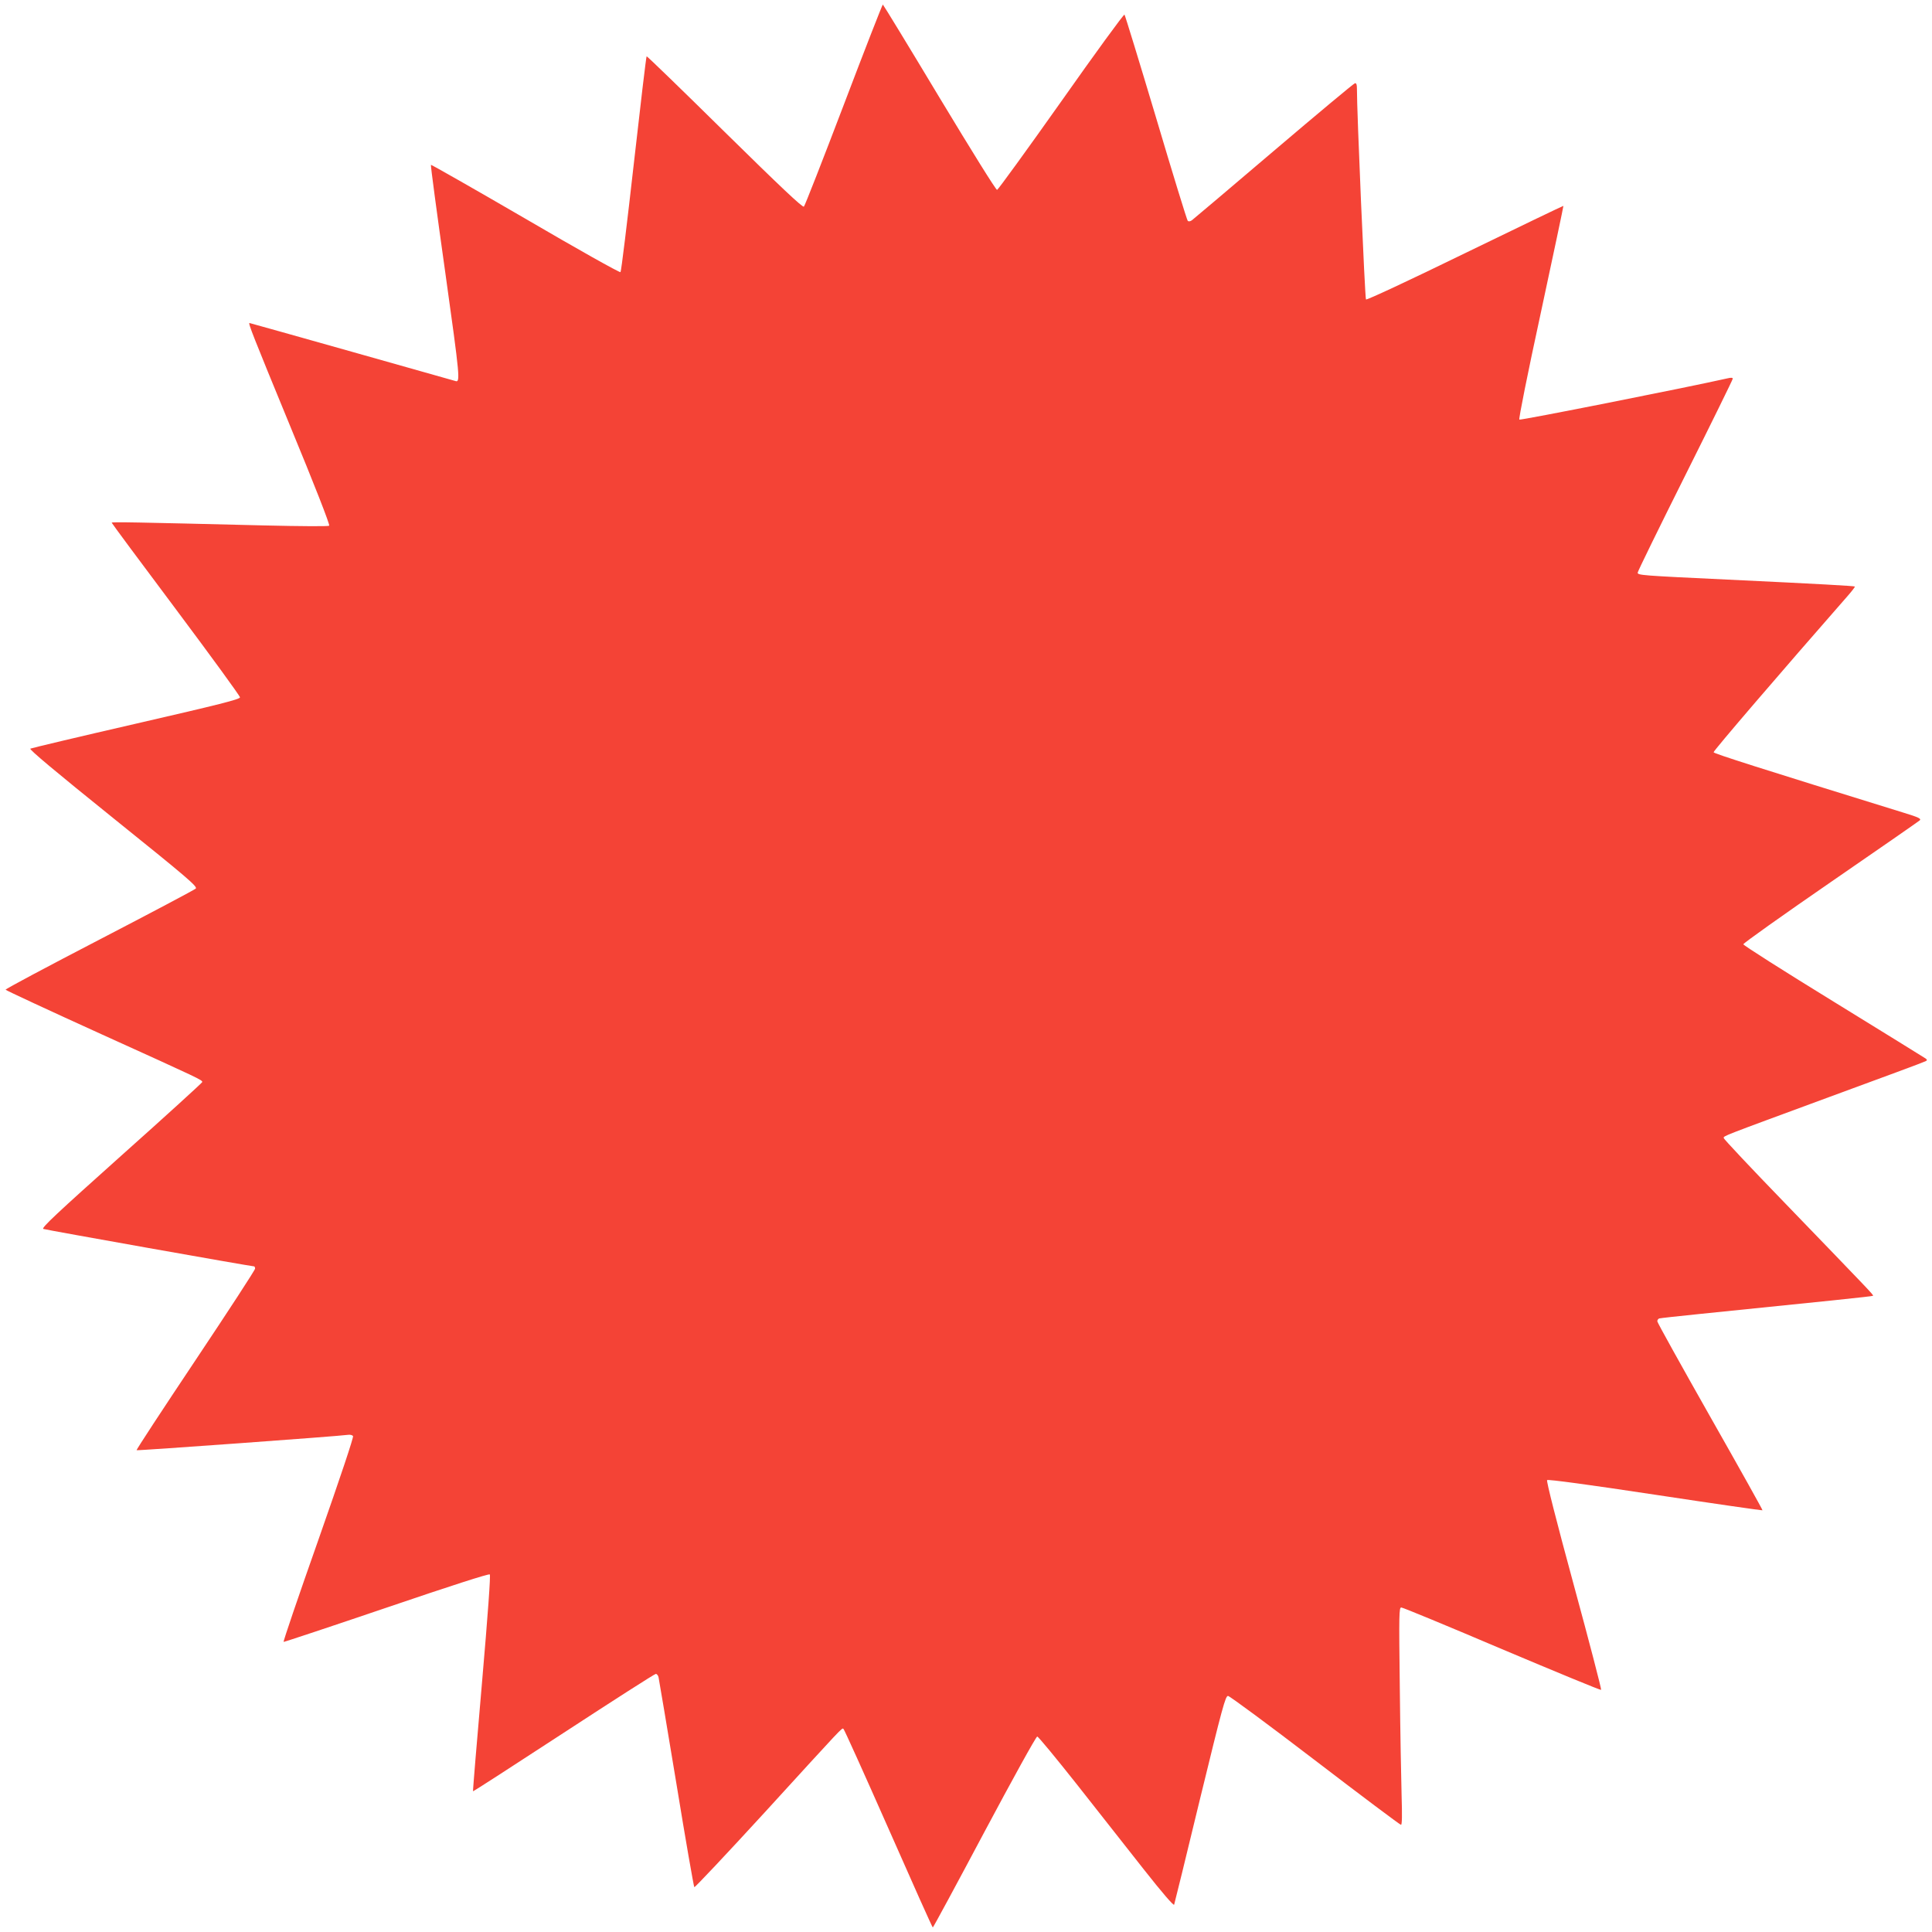 <?xml version="1.0" standalone="no"?>
<!DOCTYPE svg PUBLIC "-//W3C//DTD SVG 20010904//EN"
 "http://www.w3.org/TR/2001/REC-SVG-20010904/DTD/svg10.dtd">
<svg version="1.0" xmlns="http://www.w3.org/2000/svg"
 width="1280pt" height="1280pt" viewBox="0 0 1280 1280"
 preserveAspectRatio="xMidYMid meet">
<g transform="translate(0,1280) scale(0.1,-0.1)"
fill="#f44336" stroke="none">
<path d="M5590 12105 c-139 -365 -258 -669 -264 -674 -9 -7 -159 135 -525 495
-282 278 -515 504 -517 501 -3 -2 -41 -323 -85 -713 -44 -390 -83 -712 -88
-717 -5 -5 -288 154 -630 354 -342 199 -624 359 -626 357 -3 -2 40 -323 95
-713 98 -701 101 -732 66 -719 -16 5 -1359 384 -1363 384 -10 0 20 -77 267
-677 163 -394 267 -660 261 -666 -5 -5 -180 -4 -437 2 -855 21 -1004 24 -1004
18 0 -3 191 -261 425 -573 234 -313 425 -575 425 -584 0 -13 -135 -47 -687
-174 -379 -87 -694 -162 -702 -166 -9 -5 164 -150 549 -460 491 -395 560 -454
547 -467 -8 -8 -295 -160 -638 -338 -343 -178 -623 -327 -622 -332 1 -4 287
-137 635 -295 660 -299 668 -303 668 -317 0 -4 -241 -224 -536 -487 -428 -383
-532 -480 -517 -486 15 -6 1377 -248 1396 -248 4 0 7 -7 7 -15 0 -9 -178 -282
-395 -607 -217 -325 -393 -593 -390 -596 4 -4 1344 93 1402 102 13 2 27 -2 32
-8 5 -7 -82 -267 -229 -686 -131 -371 -235 -676 -231 -678 4 -1 311 101 682
227 426 145 678 226 684 220 6 -6 -12 -258 -52 -721 -34 -392 -61 -714 -59
-716 2 -1 272 173 601 388 328 214 602 390 610 390 7 0 15 -10 18 -22 3 -13
56 -329 118 -703 61 -374 115 -683 119 -688 3 -4 213 219 466 495 527 577 511
561 522 554 5 -3 139 -300 298 -660 159 -361 291 -656 294 -656 3 0 157 285
342 633 185 347 342 632 350 632 7 0 124 -142 261 -315 136 -173 336 -427 444
-564 122 -155 199 -244 202 -235 3 8 80 322 171 699 149 611 169 685 186 684
10 0 270 -192 577 -427 307 -235 563 -427 569 -427 7 0 8 61 4 193 -3 105 -9
429 -12 719 -6 490 -5 528 10 528 10 0 310 -124 667 -276 358 -151 653 -273
657 -270 3 4 -78 316 -181 694 -115 423 -183 690 -177 696 6 6 281 -31 716
-97 389 -59 709 -105 711 -103 2 2 -154 281 -347 621 -192 339 -350 623 -350
631 0 8 6 17 13 19 6 2 125 15 262 29 838 85 1150 117 1154 121 5 5 -4 14
-586 617 -222 229 -403 422 -403 428 0 15 -22 6 694 270 346 127 636 234 643
239 12 6 12 9 1 18 -7 5 -282 175 -610 377 -329 202 -598 373 -598 380 0 7
260 192 578 411 317 218 583 403 591 410 11 11 -7 20 -105 50 -957 296 -1258
392 -1261 401 -3 8 446 531 885 1032 30 34 53 64 51 66 -4 4 -233 17 -844 46
-573 27 -595 29 -595 46 0 8 142 298 315 644 173 346 315 635 315 641 0 7 -11
8 -32 3 -285 -64 -1375 -280 -1382 -274 -5 5 54 301 143 711 83 386 150 703
149 705 -2 1 -295 -140 -651 -313 -375 -183 -652 -312 -657 -307 -7 7 -61
1257 -60 1397 0 28 -4 38 -14 35 -8 -2 -249 -203 -537 -448 -288 -245 -531
-451 -542 -459 -11 -8 -22 -10 -28 -4 -5 5 -100 313 -210 684 -111 371 -205
678 -209 682 -4 5 -193 -254 -419 -575 -227 -321 -418 -584 -425 -586 -7 -2
-166 254 -382 612 -203 338 -372 615 -375 616 -3 0 -120 -299 -259 -665z"/>
</g>
</svg>
